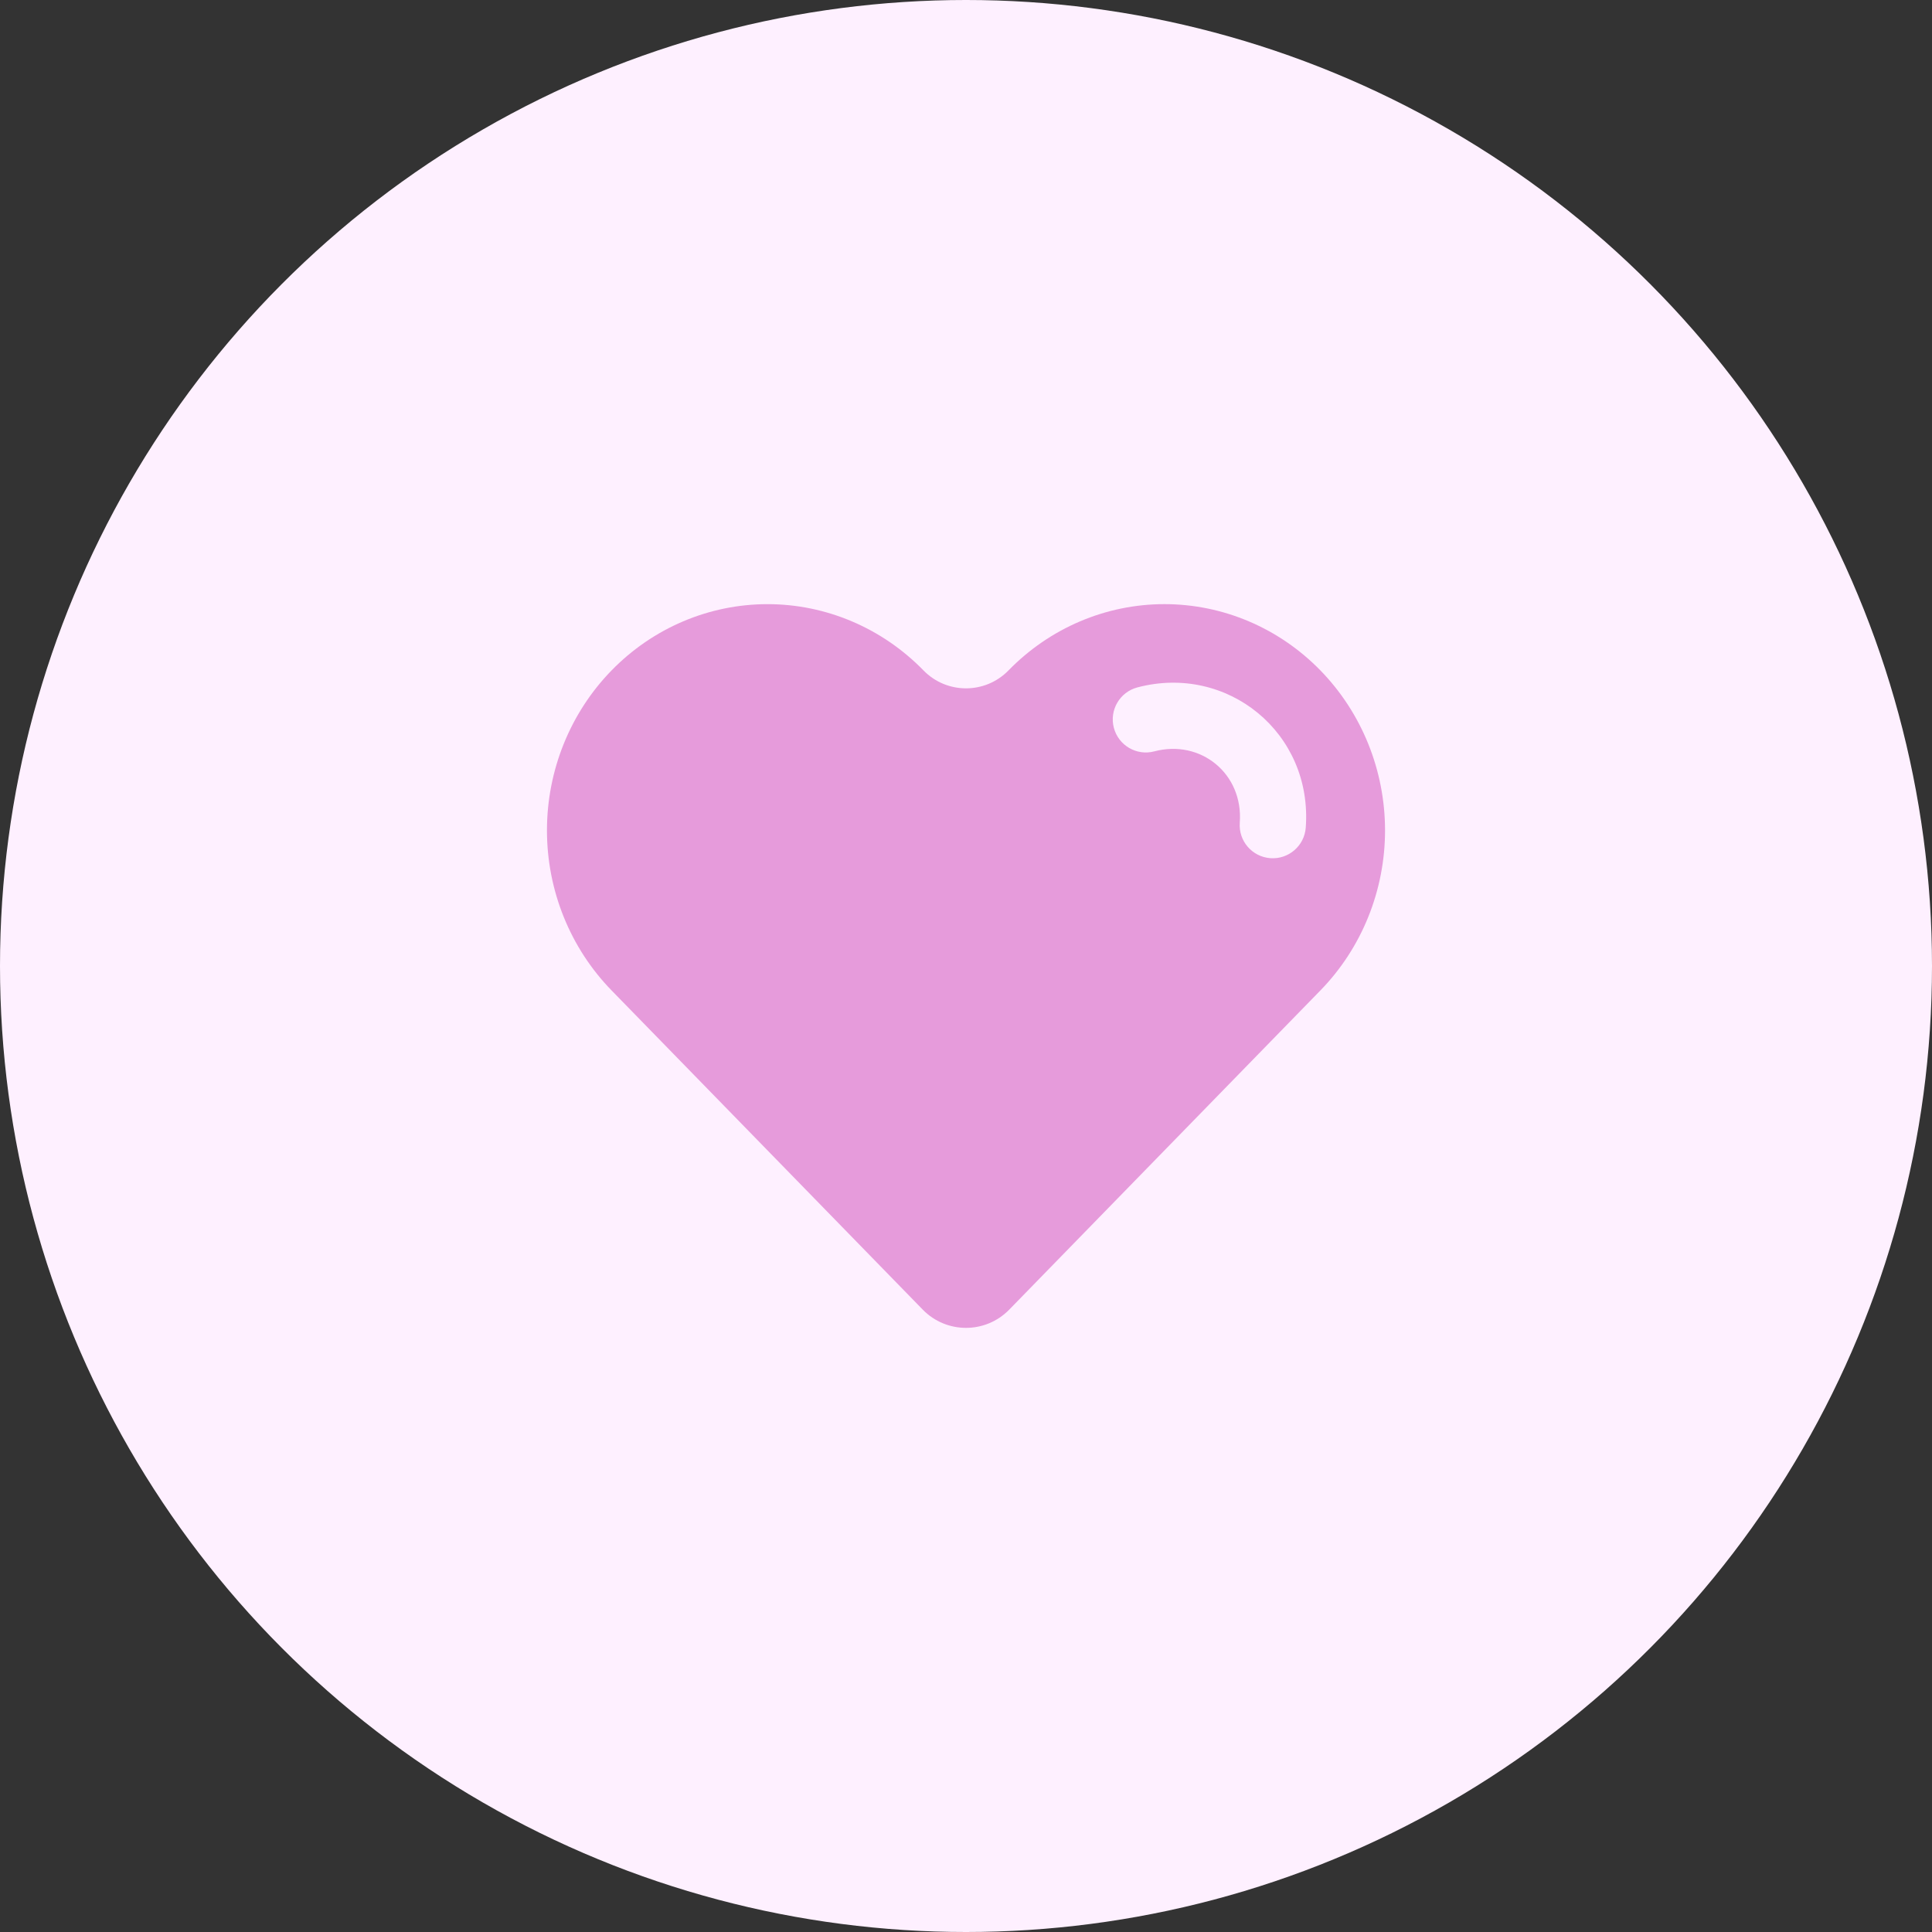 <svg width="96" height="96" viewBox="0 0 96 96" fill="none" xmlns="http://www.w3.org/2000/svg">
<rect x="0" y="0" width="96" height="96" fill="#333333" stroke="none"/>
<circle cx="48" cy="48" r="48" fill="#FEF0FF"/>
<path fill-rule="evenodd" clip-rule="evenodd" d="M65.611 33.313C64.593 32.269 63.385 31.44 62.055 30.875C60.726 30.31 59.3 30.019 57.861 30.019C56.422 30.019 54.996 30.31 53.667 30.875C52.337 31.44 51.129 32.269 50.111 33.313C48.954 34.5 47.045 34.5 45.888 33.313C43.832 31.204 41.045 30.02 38.138 30.02C35.231 30.02 32.444 31.204 30.388 33.313C28.333 35.421 27.178 38.281 27.178 41.263C27.178 44.245 28.333 47.104 30.388 49.213L32.5 51.379L45.851 65.075C47.029 66.283 48.97 66.283 50.148 65.075L63.499 51.379L65.611 49.213C66.629 48.169 67.436 46.93 67.987 45.566C68.538 44.201 68.822 42.739 68.822 41.263C68.822 39.786 68.538 38.324 67.987 36.96C67.436 35.596 66.629 34.357 65.611 33.313ZM57.357 37.335C59.665 36.725 61.785 38.447 61.604 40.88C61.536 41.786 62.216 42.574 63.121 42.642C64.026 42.709 64.815 42.03 64.882 41.125C65.233 36.417 60.989 32.974 56.516 34.157C55.639 34.389 55.115 35.289 55.347 36.166C55.58 37.044 56.479 37.568 57.357 37.335Z" fill="#E69BDB"/>
</svg>
